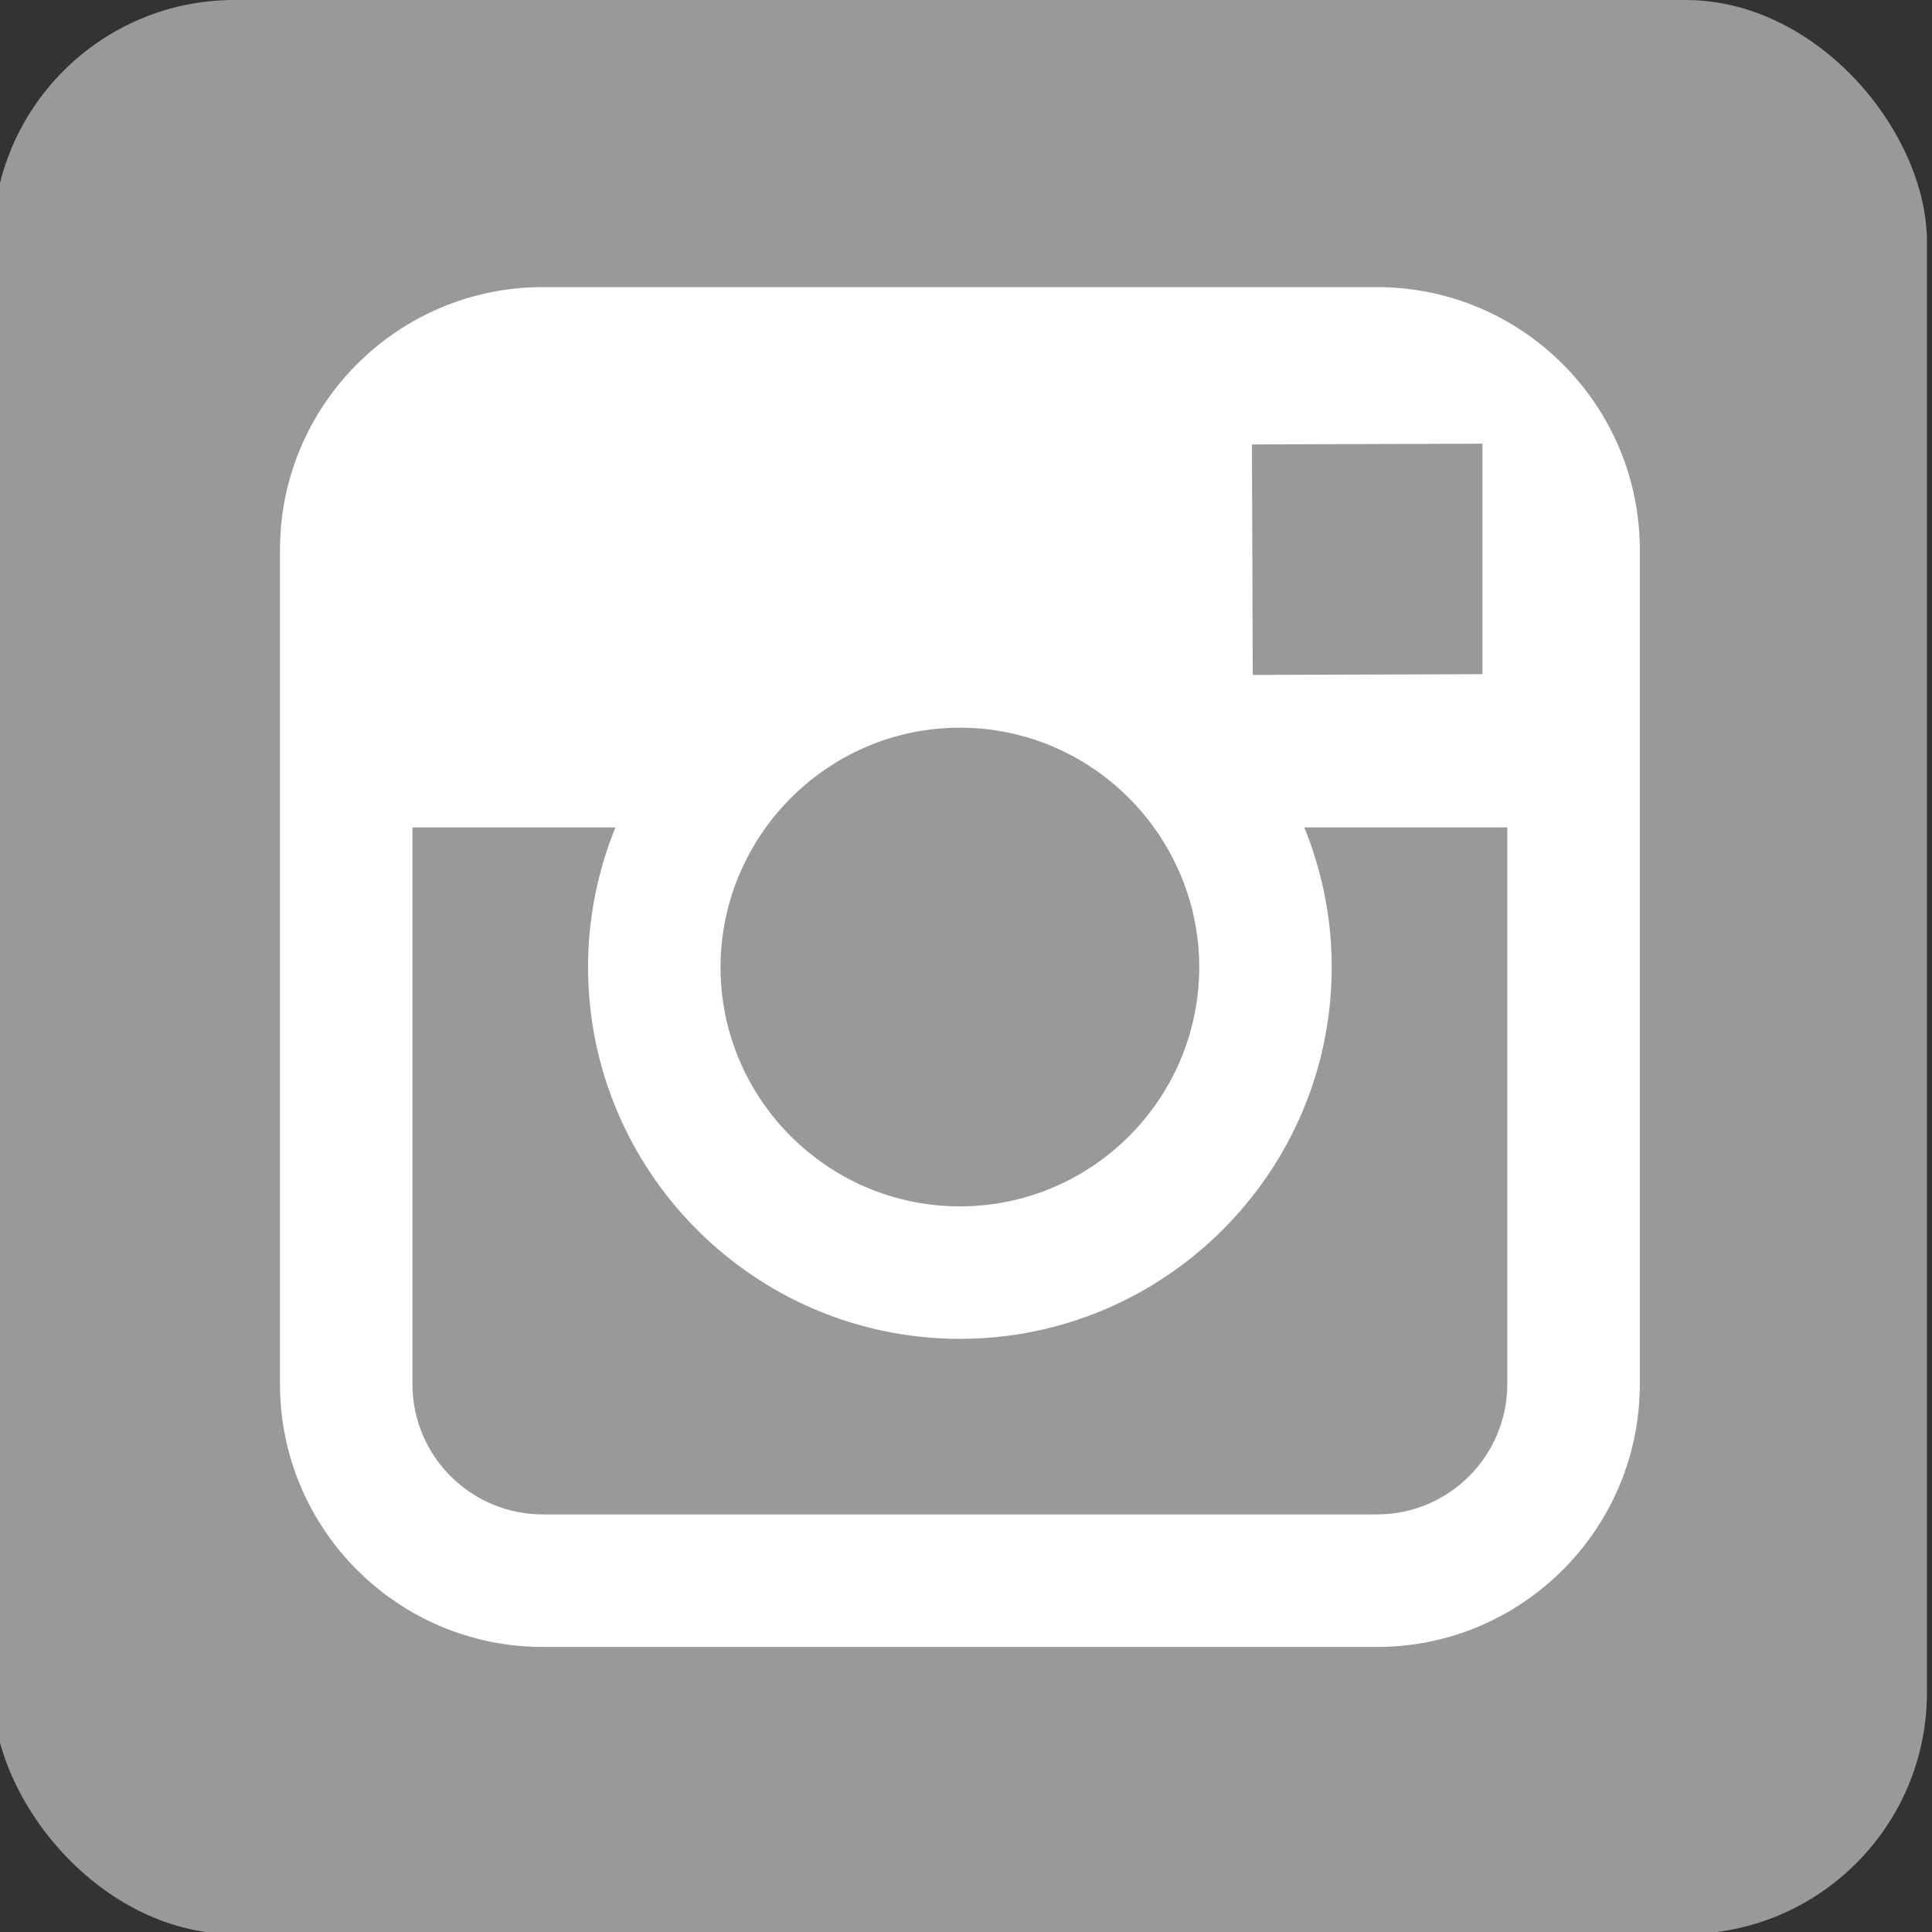 <?xml version="1.0" encoding="UTF-8" standalone="no"?>
<svg width="48px" height="48px" viewBox="0 0 48 48" version="1.1" xmlns="http://www.w3.org/2000/svg" xmlns:xlink="http://www.w3.org/1999/xlink">
    <rect x="0" y="0" width="48" height="48" fill="#333333" stroke="none"/>
    <defs></defs>
    <g stroke="none" stroke-width="1" fill="none" fill-rule="evenodd">
        <g>
            <g transform="translate(-0.177, 0)">
                <g>
                    <rect fill="#999" x="0" y="0" width="48.051" height="48.051" rx="6"></rect>
                    <path d="M34.389,7.133 L13.662,7.133 C10.061,7.133 7.133,10.061 7.133,13.662 L7.133,20.558 L7.133,34.389 C7.133,37.99 10.061,40.918 13.662,40.918 L34.389,40.918 C37.99,40.918 40.918,37.99 40.918,34.389 L40.918,20.557 L40.918,13.66 C40.917,10.06 37.989,7.133 34.389,7.133 L34.389,7.133 Z M36.262,11.026 L37.008,11.023 L37.008,11.766 L37.008,16.75 L31.301,16.768 L31.281,11.042 L36.262,11.026 L36.262,11.026 Z M19.203,20.557 C20.286,19.06 22.041,18.079 24.025,18.079 C26.01,18.079 27.766,19.06 28.846,20.557 C29.55,21.534 29.972,22.731 29.972,24.025 C29.972,27.304 27.302,29.972 24.025,29.972 C20.746,29.972 18.078,27.304 18.078,24.025 C18.08,22.731 18.5,21.534 19.203,20.557 L19.203,20.557 Z M37.625,34.388 C37.625,36.174 36.173,37.625 34.389,37.625 L13.662,37.625 C11.876,37.625 10.424,36.175 10.424,34.388 L10.424,20.557 L15.468,20.557 C15.032,21.628 14.787,22.798 14.787,24.025 C14.787,29.117 18.931,33.263 24.025,33.263 C29.12,33.263 33.263,29.117 33.263,24.025 C33.263,22.798 33.017,21.628 32.582,20.557 L37.625,20.557 L37.625,34.388 L37.625,34.388 Z" fill="#FFFFFF"></path>
                </g>
            </g>
        </g>
    </g>
</svg>